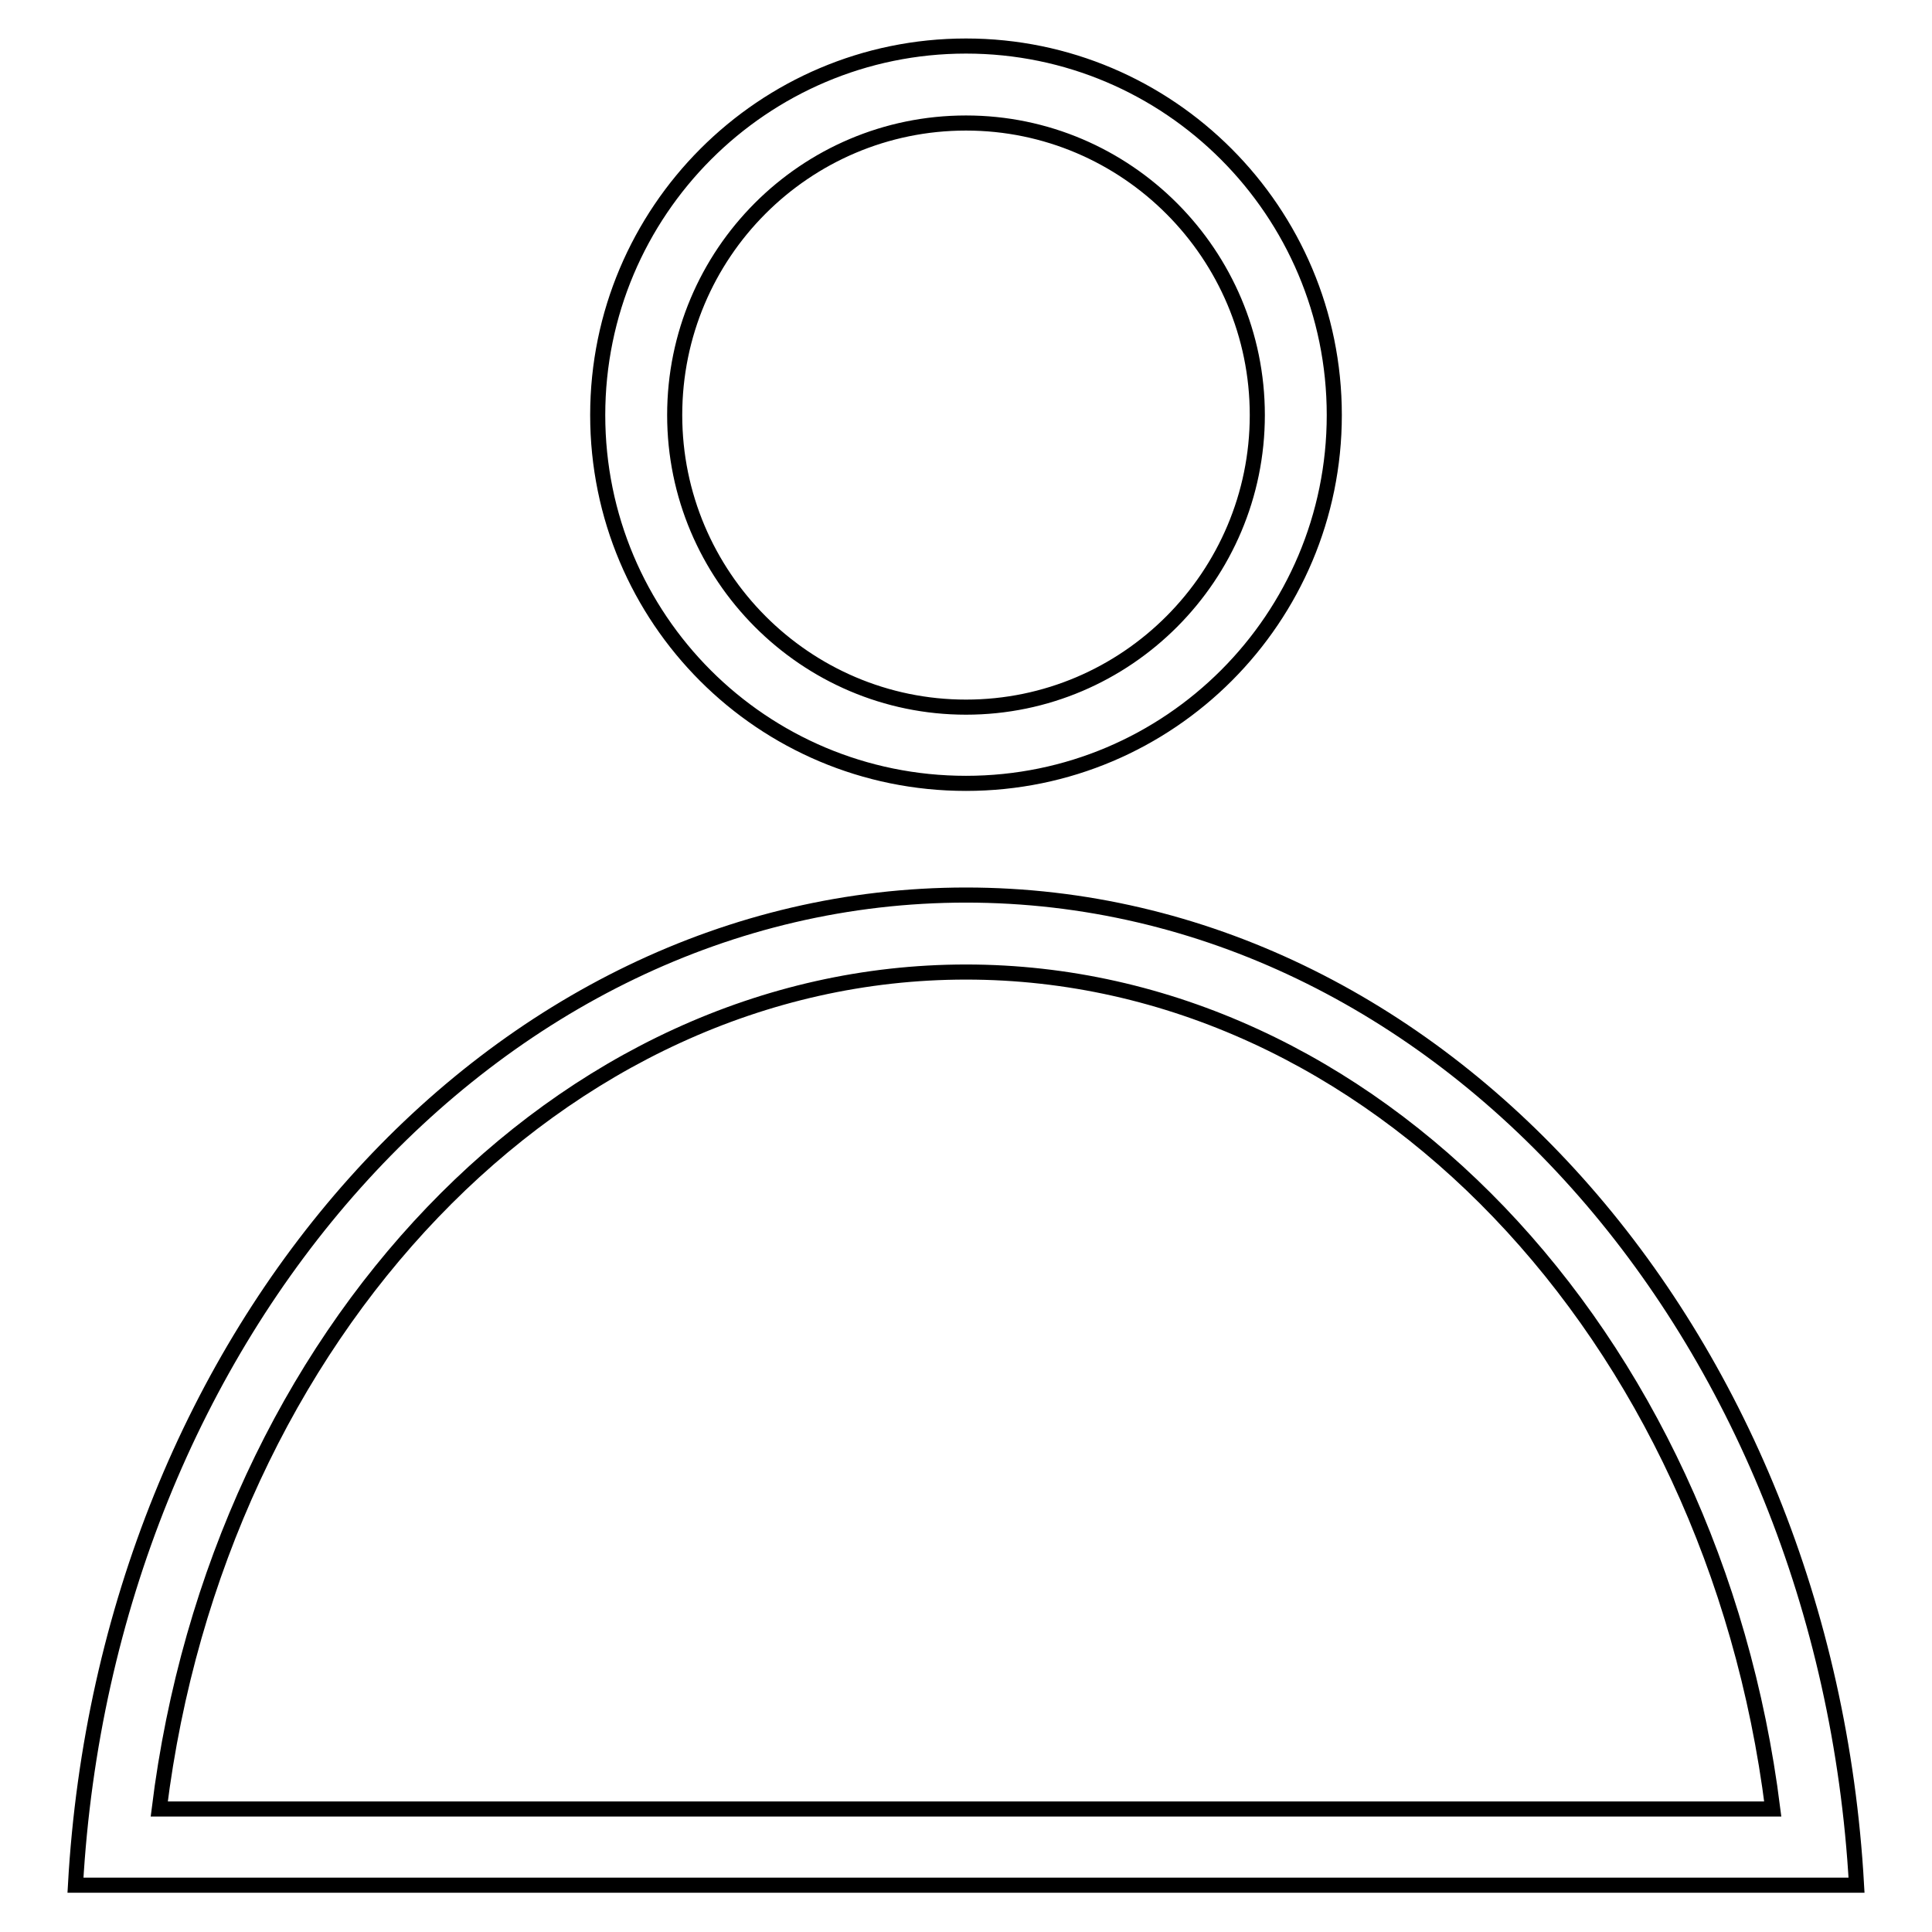 <?xml version="1.0" encoding="utf-8"?>
<!-- Svg Vector Icons : http://www.onlinewebfonts.com/icon -->
<!DOCTYPE svg PUBLIC "-//W3C//DTD SVG 1.1//EN" "http://www.w3.org/Graphics/SVG/1.1/DTD/svg11.dtd">
<svg version="1.1" xmlns="http://www.w3.org/2000/svg" xmlns:xlink="http://www.w3.org/1999/xlink" x="0px" y="0px" viewBox="0 0 256 256" enable-background="new 0 0 256 256" xml:space="preserve">
<g> <path stroke-width="2" fill-opacity="0" stroke="#000000"  d="M128,16.3c21.3,0,38.6,17.4,38.6,38.7c0,21.3-17.3,38.7-38.6,38.7c-21.3,0-38.6-17.4-38.6-38.7 C89.4,33.6,106.7,16.3,128,16.3 M128,6.1C101.1,6.1,79.2,28,79.2,55c0,27,21.8,48.8,48.8,48.8s48.8-21.9,48.8-48.8 C176.8,28,154.9,6.1,128,6.1z M128,128.8c53.7,0,99,47.9,106.9,110.9H21.1C28.9,176.7,74.3,128.8,128,128.8 M128,118.6 c-62.7,0-113.9,58-118,131.2h236C241.9,176.6,190.7,118.6,128,118.6L128,118.6z"/></g>
</svg>
